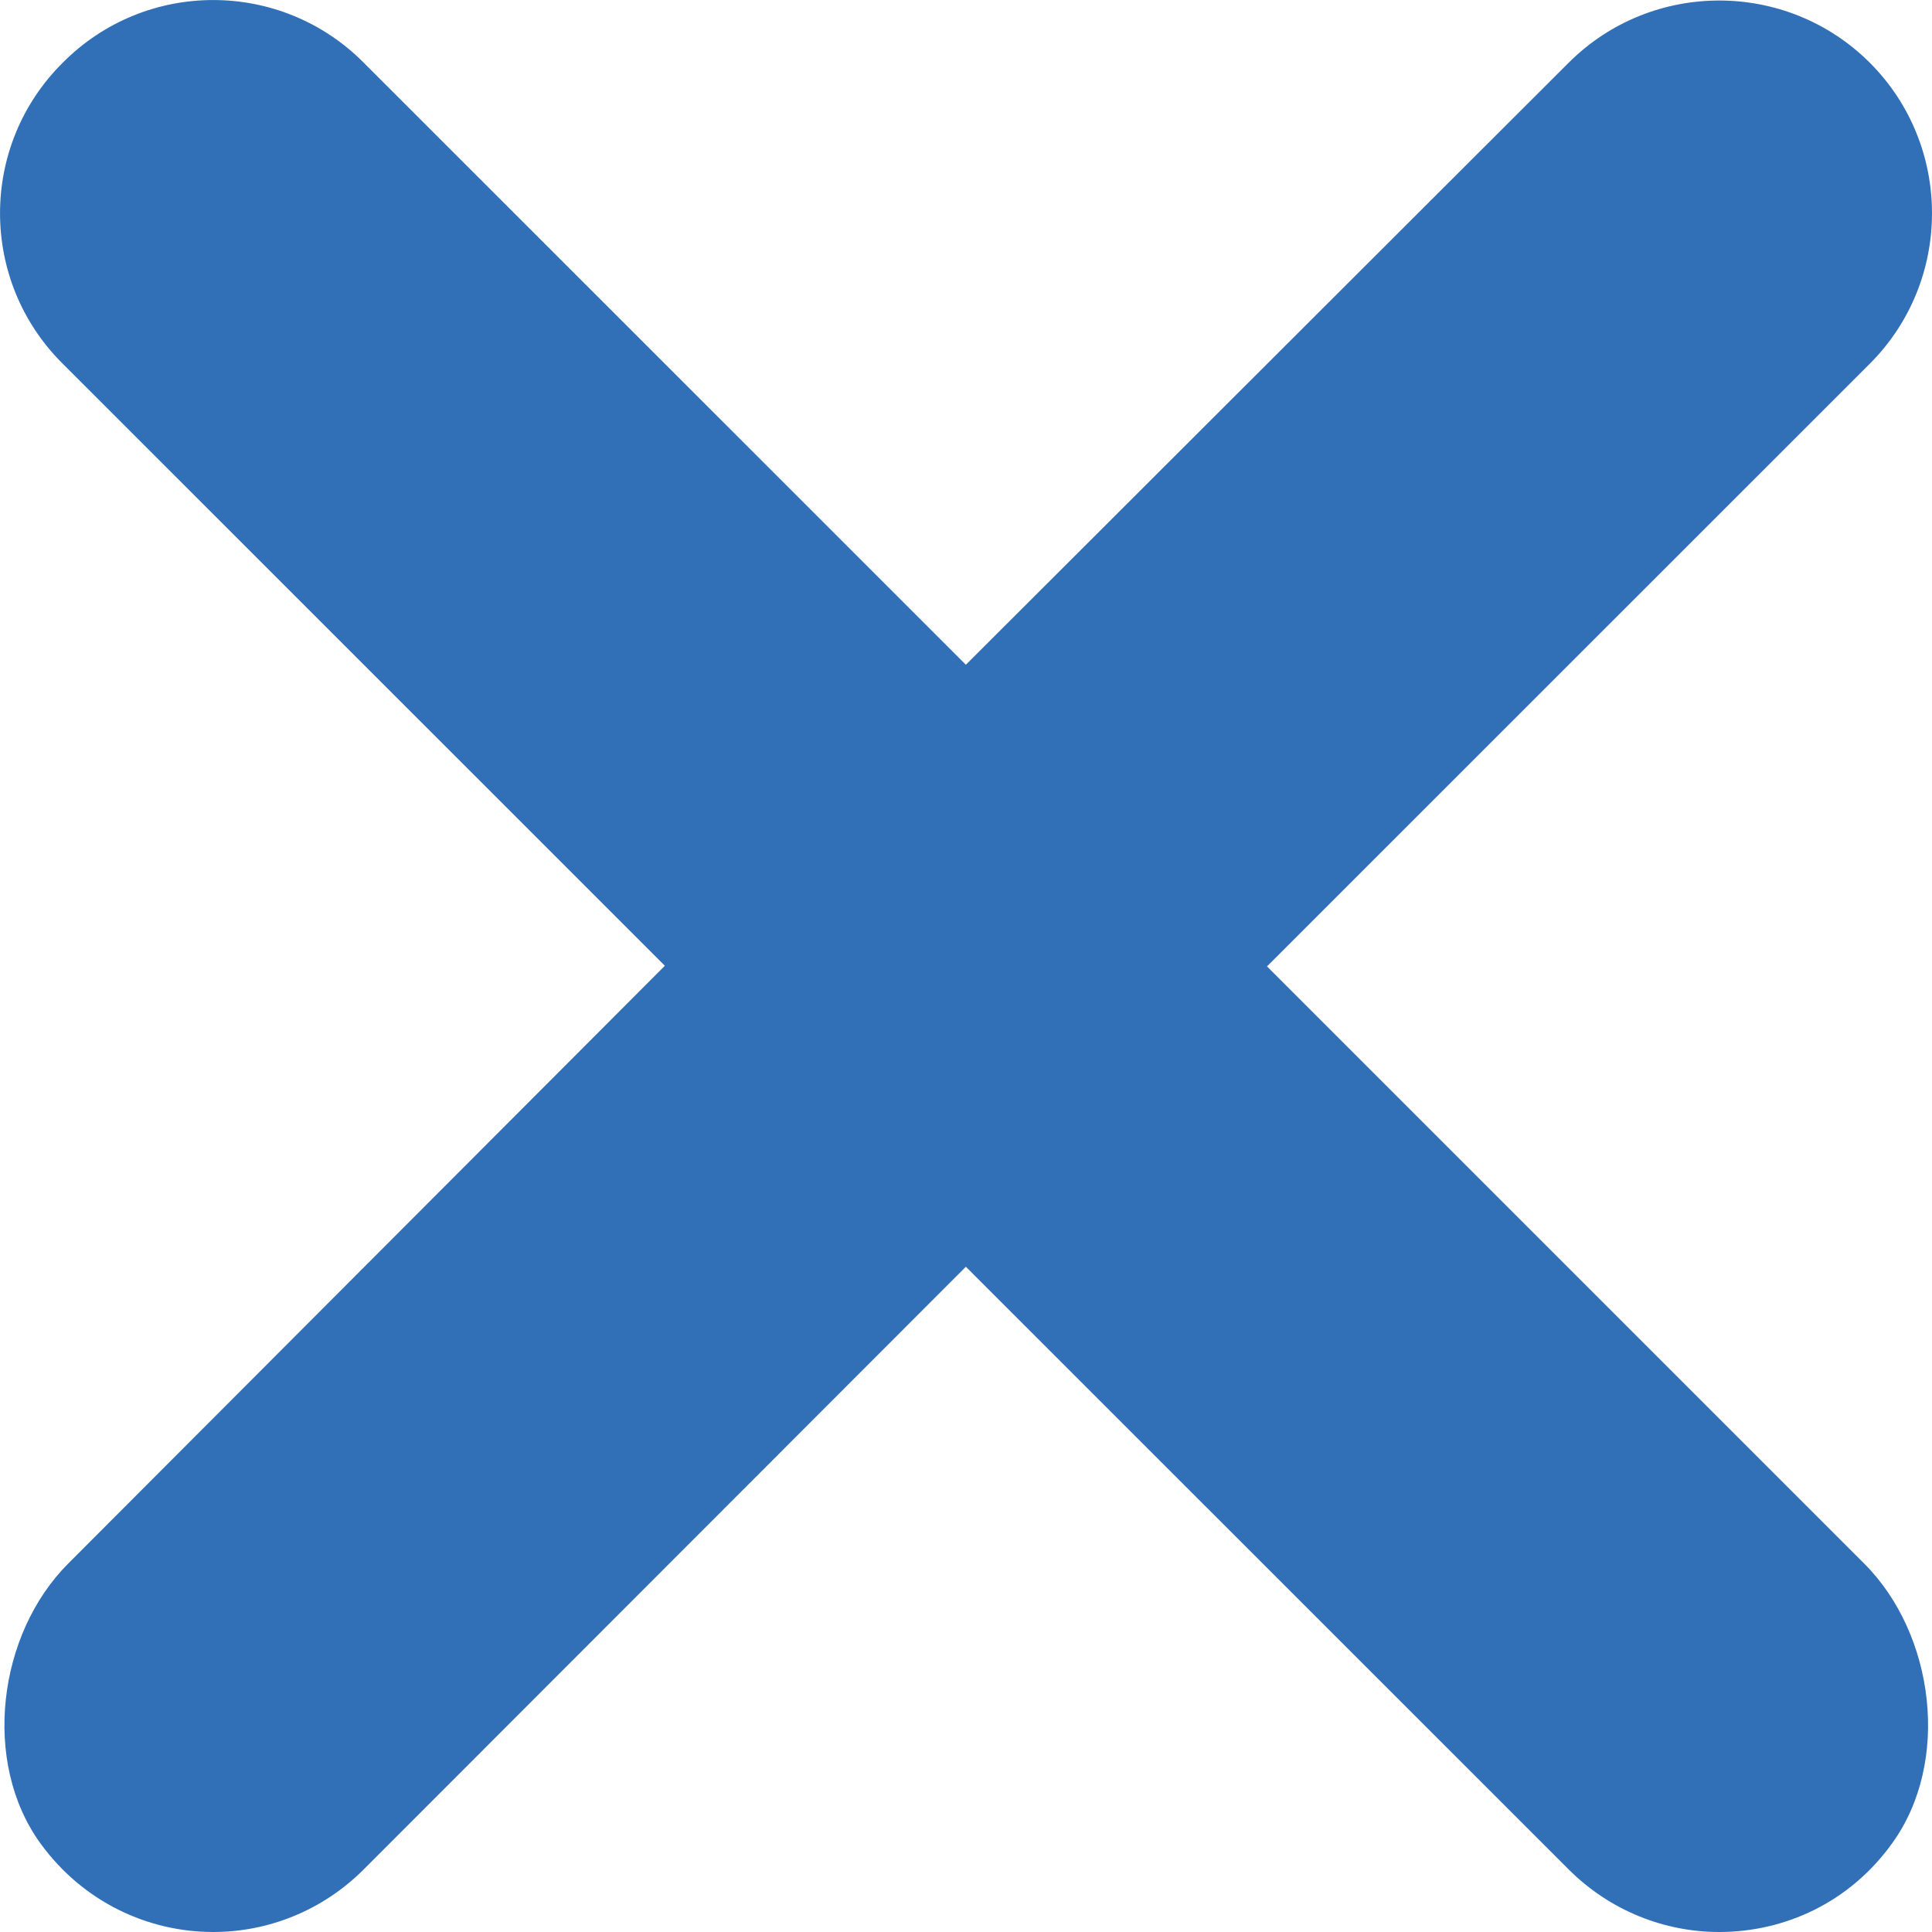 <svg width="15" height="15" viewBox="0 0 15 15" fill="none" xmlns="http://www.w3.org/2000/svg">
<path d="M14.517 2.824L9.837 7.503L14.473 12.139C15.022 12.687 15.147 13.682 14.69 14.312C14.358 14.774 13.853 15 13.348 15C12.925 15 12.501 14.836 12.179 14.514L7.499 9.835L2.824 14.514C2.502 14.836 2.079 15 1.656 15C1.151 15 0.646 14.769 0.314 14.312C-0.143 13.682 -0.018 12.687 0.53 12.139L5.162 7.498L0.487 2.824C-0.162 2.18 -0.162 1.131 0.487 0.487C1.131 -0.162 2.18 -0.162 2.824 0.487L7.499 5.161L12.179 0.487C12.824 -0.157 13.872 -0.157 14.517 0.487C15.161 1.131 15.161 2.18 14.517 2.824Z" fill="#3170B7"/>
</svg>
